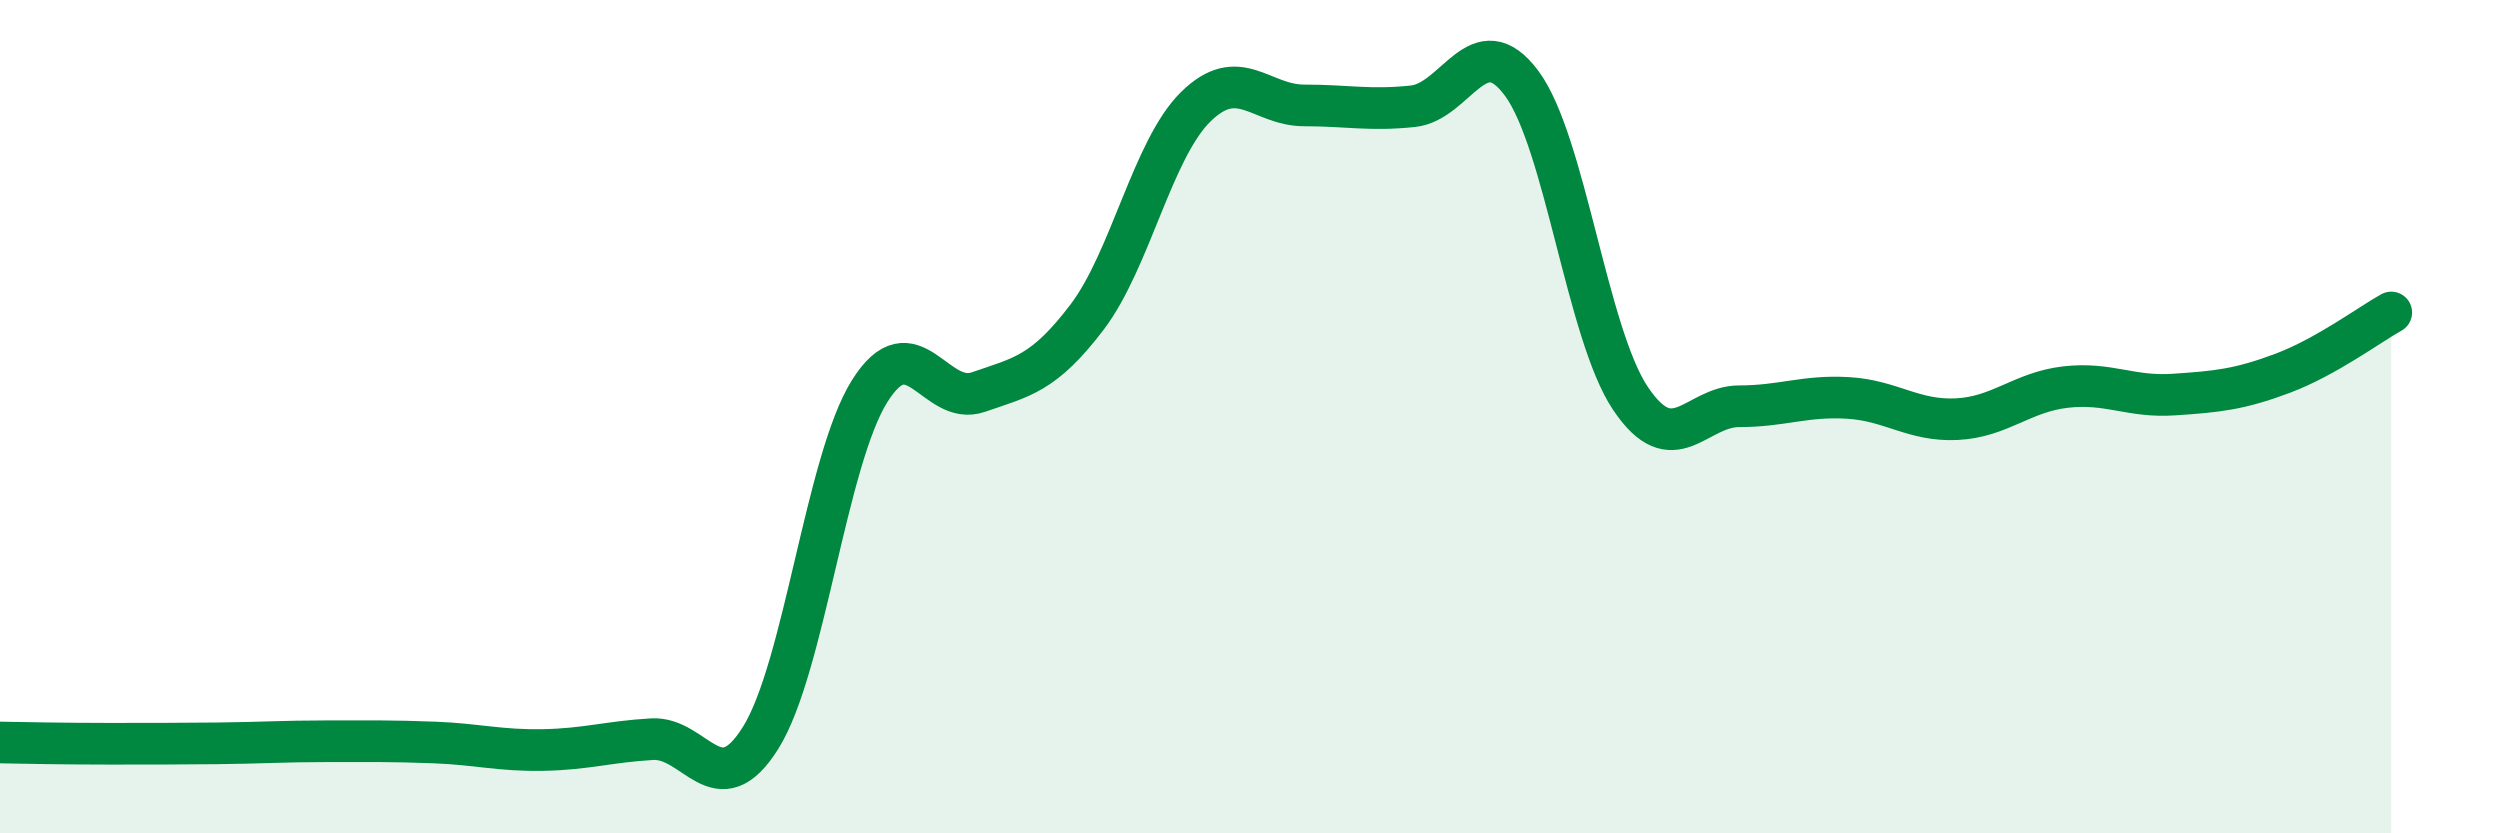 
    <svg width="60" height="20" viewBox="0 0 60 20" xmlns="http://www.w3.org/2000/svg">
      <path
        d="M 0,17.82 C 0.52,17.83 1.57,17.85 2.61,17.85 C 3.65,17.85 4.18,17.85 5.22,17.84 C 6.26,17.83 6.79,17.79 7.83,17.79 C 8.87,17.79 9.39,17.78 10.43,17.82 C 11.47,17.86 12,18.02 13.04,18 C 14.08,17.98 14.61,17.8 15.65,17.74 C 16.69,17.68 17.22,19.37 18.26,17.7 C 19.3,16.03 19.83,11.05 20.87,9.39 C 21.91,7.73 22.44,9.77 23.48,9.41 C 24.52,9.05 25.05,8.98 26.09,7.61 C 27.13,6.24 27.66,3.58 28.7,2.56 C 29.74,1.54 30.26,2.53 31.3,2.53 C 32.34,2.53 32.87,2.66 33.91,2.55 C 34.95,2.44 35.48,0.6 36.52,2 C 37.56,3.4 38.09,8.01 39.13,9.56 C 40.17,11.11 40.7,9.75 41.74,9.75 C 42.78,9.75 43.31,9.49 44.35,9.55 C 45.39,9.61 45.92,10.11 46.96,10.06 C 48,10.01 48.53,9.41 49.57,9.29 C 50.61,9.17 51.13,9.54 52.17,9.47 C 53.21,9.4 53.74,9.35 54.78,8.96 C 55.82,8.57 56.87,7.79 57.39,7.5L57.39 20L0 20Z"
        fill="#008740"
        opacity="0.1"
        stroke-linecap="round"
        stroke-linejoin="round"
      />
      <path
        d="M 0,17.82 C 0.52,17.83 1.57,17.85 2.61,17.85 C 3.65,17.85 4.18,17.85 5.22,17.84 C 6.26,17.83 6.79,17.79 7.83,17.79 C 8.87,17.79 9.39,17.78 10.43,17.82 C 11.47,17.86 12,18.02 13.04,18 C 14.08,17.98 14.61,17.8 15.65,17.74 C 16.69,17.68 17.22,19.37 18.26,17.7 C 19.3,16.03 19.83,11.05 20.87,9.39 C 21.91,7.73 22.44,9.77 23.48,9.41 C 24.52,9.05 25.05,8.98 26.09,7.61 C 27.13,6.24 27.66,3.58 28.7,2.56 C 29.74,1.54 30.26,2.53 31.3,2.53 C 32.34,2.53 32.87,2.66 33.91,2.55 C 34.95,2.44 35.48,0.6 36.52,2 C 37.56,3.4 38.09,8.01 39.13,9.56 C 40.17,11.11 40.7,9.75 41.74,9.75 C 42.78,9.75 43.31,9.49 44.35,9.55 C 45.39,9.61 45.92,10.11 46.96,10.06 C 48,10.01 48.53,9.41 49.57,9.29 C 50.61,9.17 51.13,9.54 52.17,9.47 C 53.21,9.4 53.74,9.35 54.78,8.96 C 55.82,8.57 56.87,7.79 57.39,7.5"
        stroke="#008740"
        stroke-width="1"
        fill="none"
        stroke-linecap="round"
        stroke-linejoin="round"
      />
    </svg>
  